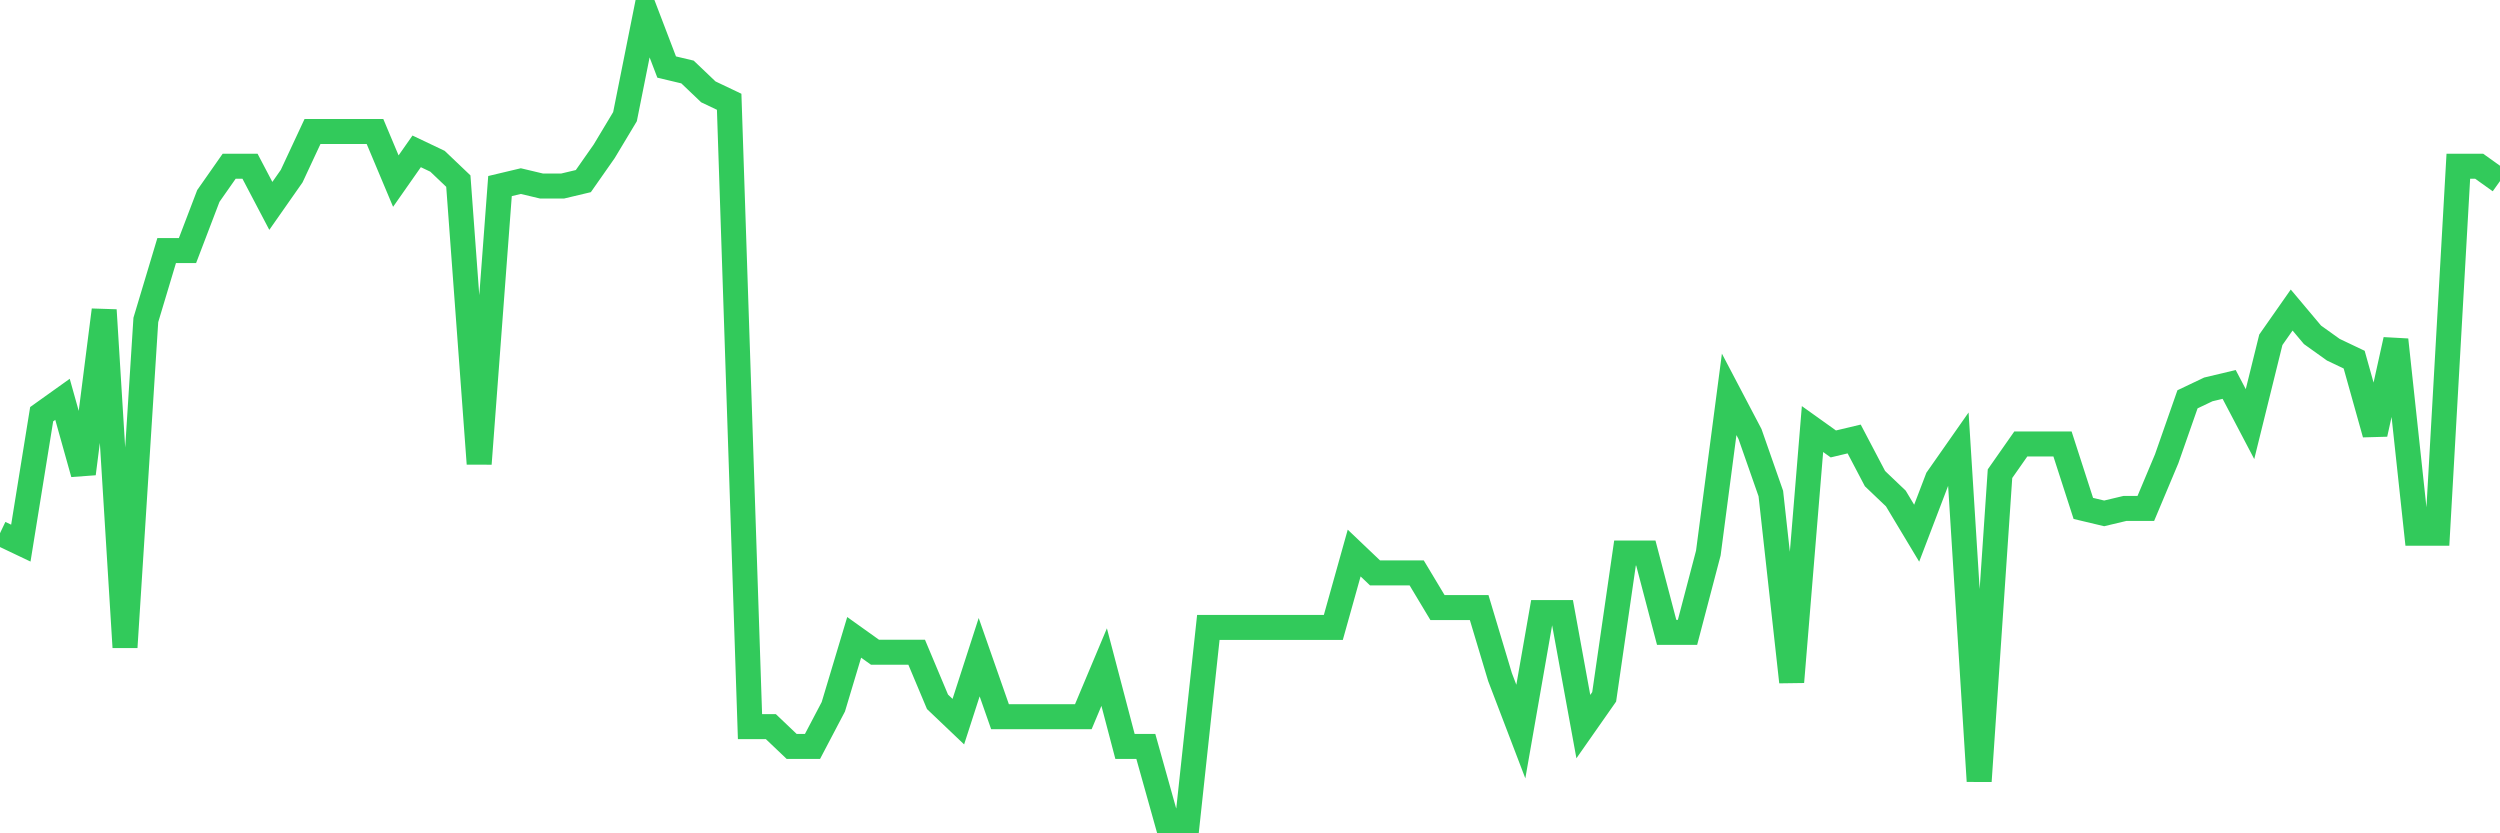 <svg
  xmlns="http://www.w3.org/2000/svg"
  xmlns:xlink="http://www.w3.org/1999/xlink"
  width="120"
  height="40"
  viewBox="0 0 120 40"
  preserveAspectRatio="none"
>
  <polyline
    points="0,25.594 1,26.07 2,19.881 3,19.167 4,22.737 5,14.882 6,31.069 7,15.358 8,12.026 9,12.026 10,9.407 11,7.979 12,7.979 13,9.883 14,8.455 15,6.313 16,6.313 17,6.313 18,6.313 19,8.693 20,7.265 21,7.741 22,8.693 23,22.261 24,8.931 25,8.693 26,8.931 27,8.931 28,8.693 29,7.265 30,5.599 31,0.6 32,3.218 33,3.456 34,4.409 35,4.885 36,34.877 37,34.877 38,35.829 39,35.829 40,33.925 41,30.593 42,31.307 43,31.307 44,31.307 45,33.687 46,34.639 47,31.545 48,34.401 49,34.401 50,34.401 51,34.401 52,34.401 53,32.021 54,35.829 55,35.829 56,39.4 57,39.4 58,30.117 59,30.117 60,30.117 61,30.117 62,30.117 63,30.117 64,30.117 65,26.546 66,27.498 67,27.498 68,27.498 69,29.164 70,29.164 71,29.164 72,32.497 73,35.115 74,29.402 75,29.402 76,34.877 77,33.449 78,26.546 79,26.546 80,30.355 81,30.355 82,26.546 83,18.929 84,20.833 85,23.69 86,32.735 87,20.595 88,21.309 89,21.071 90,22.975 91,23.928 92,25.594 93,22.975 94,21.547 95,37.496 96,22.737 97,21.309 98,21.309 99,21.309 100,24.404 101,24.642 102,24.404 103,24.404 104,22.023 105,19.167 106,18.691 107,18.453 108,20.357 109,16.31 110,14.882 111,16.072 112,16.787 113,17.263 114,20.833 115,16.31 116,25.594 117,25.594 118,7.979 119,7.979 120,8.693"
    fill="none"
    stroke="#32ca5b"
    stroke-width="1.2"
  >
  </polyline>
</svg>